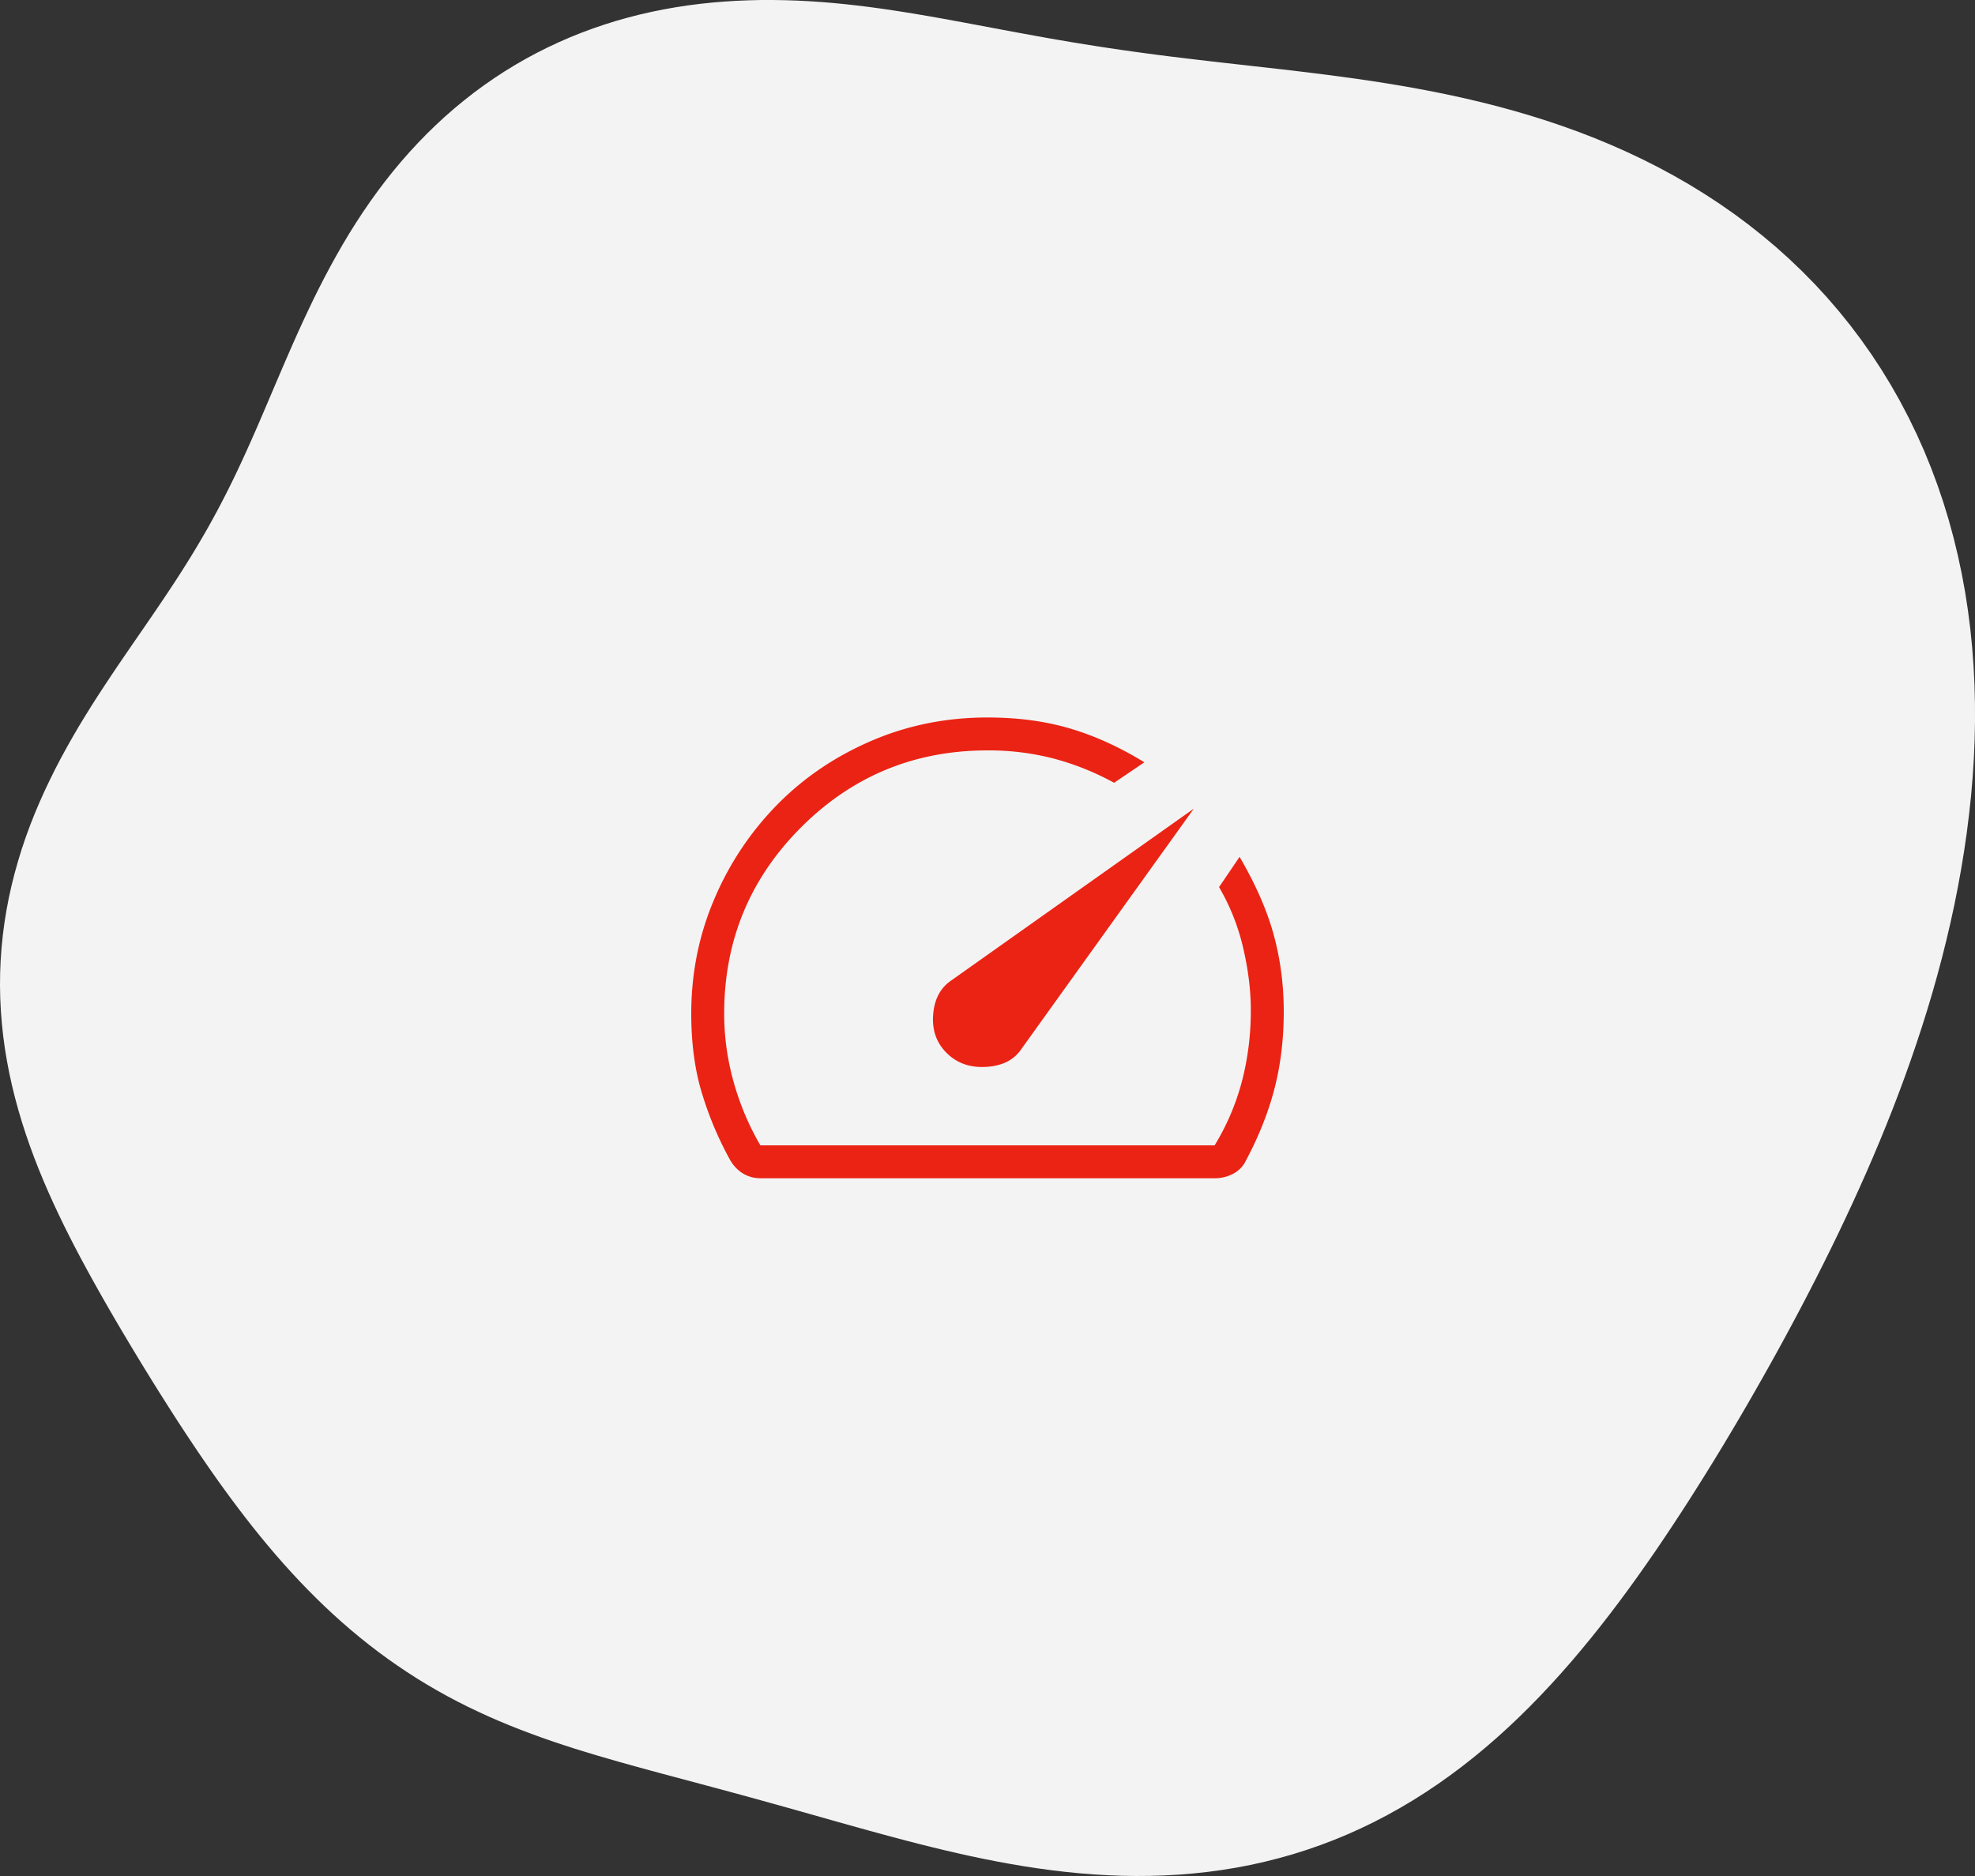 <svg width="100" height="95" fill="none" xmlns="http://www.w3.org/2000/svg"><rect width="100%" height="100%" fill="#333333" stroke="none"/><path fill-rule="evenodd" clip-rule="evenodd" d="M40.976.062l.611.041.611.05.61.06.608.068.607.075.606.082.605.089.603.094.602.099.602.102.6.106.6.11.6.11.6.112.601.113.601.113.603.113.604.111.605.11.608.11.612.106.614.104.618.101.623.099.627.096.632.093.638.09.644.088.65.086.658.083.665.08.672.08.68.08.688.078.697.078.705.08.714.08.722.082.731.086.74.09.748.093.757.1.765.105.772.113.78.122.788.13.793.142.8.152.805.165.81.178.813.192.817.207.818.224.82.24.821.258.82.277.819.295.815.316.812.337.807.357.8.379.794.401.785.424.776.446.764.469.753.492.74.515.725.538.71.562.694.583.677.607.658.629.639.65.618.672.597.693.576.713.552.733.53.752.505.77.481.787.456.804.43.82.405.834.38.848.352.862.326.873.3.885.273.894.247.904.22.912.195.918.17.925.143.93.119.934.094.938.07.94.047.94.024.943.002.942-.02.941-.04.94-.06.937-.08.935-.1.931-.116.928-.134.922-.15.918-.166.913-.18.907-.196.9-.21.896-.222.888-.235.881-.247.875-.259.867-.27.86-.28.852-.29.845-.298.838-.308.83-.315.822-.324.815-.33.807-.338.8-.343.793-.35.785-.354.778-.36.771-.363.765-.369.758-.372.751-.376.745-.38.74-.382.733-.386.727-.388.722-.392.717-.394.711-.397.707-.4.702-.401.697-.405.693-.408.688-.41.684-.414.68-.417.675-.42.67-.423.668-.428.662-.432.659-.436.653-.44.65-.447.643-.451.639-.458.633-.463.627-.47.62-.478.615-.485.606-.493.599-.5.59-.51.581-.519.572-.527.561-.537.55-.546.539-.556.526-.566.513-.576.499-.586.485-.596.469-.606.453-.616.437-.626.42-.635.401-.644.383-.654.365-.662.345-.67.325-.678.305-.686.284-.692.263-.699.243-.704.222-.71.2-.713.18-.717.16-.72.138-.724.118-.724.098-.726.078-.726.06-.726.04-.725.023-.723.006-.722-.011-.719-.028-.716-.042-.712-.057-.708-.07-.704-.084-.698-.095-.694-.106-.688-.116-.682-.125-.676-.134-.67-.14-.664-.148-.658-.153-.651-.157-.645-.162-.638-.165-.633-.167-.626-.169-.62-.17-.615-.17-.61-.17-.604-.17-.599-.17-.594-.168-.59-.166-.586-.165-.583-.162-.578-.161-.576-.159-.573-.157-.57-.155-.568-.153-.566-.152-.564-.151-.562-.15-.562-.15-.56-.15-.559-.151-.558-.152-.557-.154-.556-.156-.556-.16-.554-.162-.554-.167-.552-.171-.55-.178-.55-.183-.548-.191-.546-.198-.544-.206-.54-.214-.539-.224-.535-.233-.531-.243-.528-.253-.523-.264-.519-.275-.513-.285-.509-.297-.503-.307-.496-.32-.491-.329-.485-.34-.477-.35-.472-.362-.464-.37-.458-.381-.45-.39-.444-.4-.436-.407-.429-.416-.422-.423-.415-.431-.408-.438-.402-.445-.395-.45-.388-.457-.382-.462-.376-.466-.37-.472-.364-.475-.36-.48-.353-.482-.35-.486-.345-.49-.34-.491-.337-.494-.333-.497-.33-.498-.327-.5-.324-.503-.321-.505-.32-.506-.317-.508-.315-.51-.313-.511-.311-.514-.31-.516-.309-.518-.306-.52-.305-.524-.302-.526-.3-.53-.298-.533-.294-.537-.291-.54-.287-.545-.282-.55-.277-.555-.27-.56-.264-.564-.256-.57-.248-.575-.24-.582-.228-.586-.218-.592-.207-.598-.194-.603-.18-.608-.167-.613-.152-.618-.137-.622-.12-.626-.104-.629-.086-.633-.068-.635-.05-.637-.032-.639L0 49.916l.007-.64.026-.64.045-.638.064-.636.083-.635.102-.632.12-.628.138-.624.156-.62.172-.614L1.1 43l.203-.603.219-.596.232-.59L2 40.63l.257-.575.27-.568.278-.56.288-.552.297-.544.304-.537.31-.53.316-.52.32-.515.324-.507.327-.5.328-.495.328-.489.33-.483.327-.478.326-.473.324-.47.32-.466.317-.464.313-.462.308-.46.304-.46.298-.46.292-.46.287-.462.28-.464.275-.466.27-.469.262-.473.258-.476.252-.482.248-.486.243-.492.239-.497.235-.503.233-.509.23-.514.23-.52.228-.527.228-.532.229-.537.23-.543.234-.547.236-.551.24-.555.244-.559.25-.56.257-.564.264-.564.27-.565.28-.564.288-.563.298-.561.308-.558.318-.555.328-.55.34-.543.352-.538.363-.53.375-.522.387-.513.399-.504.41-.492.423-.482.434-.47.445-.458.457-.445.468-.432.478-.418.49-.404.498-.39.509-.374.518-.36.526-.344.536-.328.543-.313.551-.296.559-.28.565-.265.571-.248.578-.232.582-.216.588-.2.592-.184.596-.168.6-.153.603-.137.606-.122.608-.107.61-.093.611-.078.613-.065.614-.05.615-.039.614-.025L38.52 0h.615l.614.01.614.02.613.032z" fill="#F3F3F3"/><mask id="a" style="mask-type:alpha" maskUnits="userSpaceOnUse" x="30" y="28" width="40" height="40"><path fill="#D9D9D9" d="M30 28h40v40H30z"/></mask><g mask="url(#a)"><path d="M47.93 53.32c.517.517 1.18.753 1.99.707.81-.046 1.4-.337 1.772-.873l8.757-12.206-12.27 8.693c-.557.372-.868.948-.93 1.73-.064.782.163 1.432.68 1.95zM50 36.333c1.532 0 2.927.186 4.184.56 1.258.372 2.51.942 3.758 1.71L56.41 39.64a13.618 13.618 0 0 0-3.046-1.223A13.066 13.066 0 0 0 50 38c-3.694 0-6.84 1.298-9.438 3.895-2.597 2.598-3.895 5.744-3.895 9.438 0 1.167.16 2.32.479 3.458.32 1.14.77 2.209 1.354 3.209h23a12.16 12.16 0 0 0 1.396-3.292c.291-1.139.437-2.32.437-3.542 0-1-.128-2.052-.386-3.157a11.027 11.027 0 0 0-1.223-3.086l1.039-1.532c.812 1.39 1.386 2.7 1.723 3.926.336 1.227.508 2.503.514 3.83.006 1.434-.153 2.772-.478 4.013-.324 1.241-.83 2.494-1.516 3.756a1.472 1.472 0 0 1-.608.542 1.94 1.94 0 0 1-.898.208h-23c-.306 0-.589-.074-.85-.224-.26-.15-.48-.367-.656-.654a17.295 17.295 0 0 1-1.41-3.29c-.39-1.221-.584-2.61-.584-4.165 0-2.05.389-3.983 1.166-5.802a15.342 15.342 0 0 1 3.183-4.779c1.344-1.367 2.934-2.445 4.77-3.235 1.835-.79 3.795-1.184 5.881-1.184z" fill="#EB2314"/></g></svg>